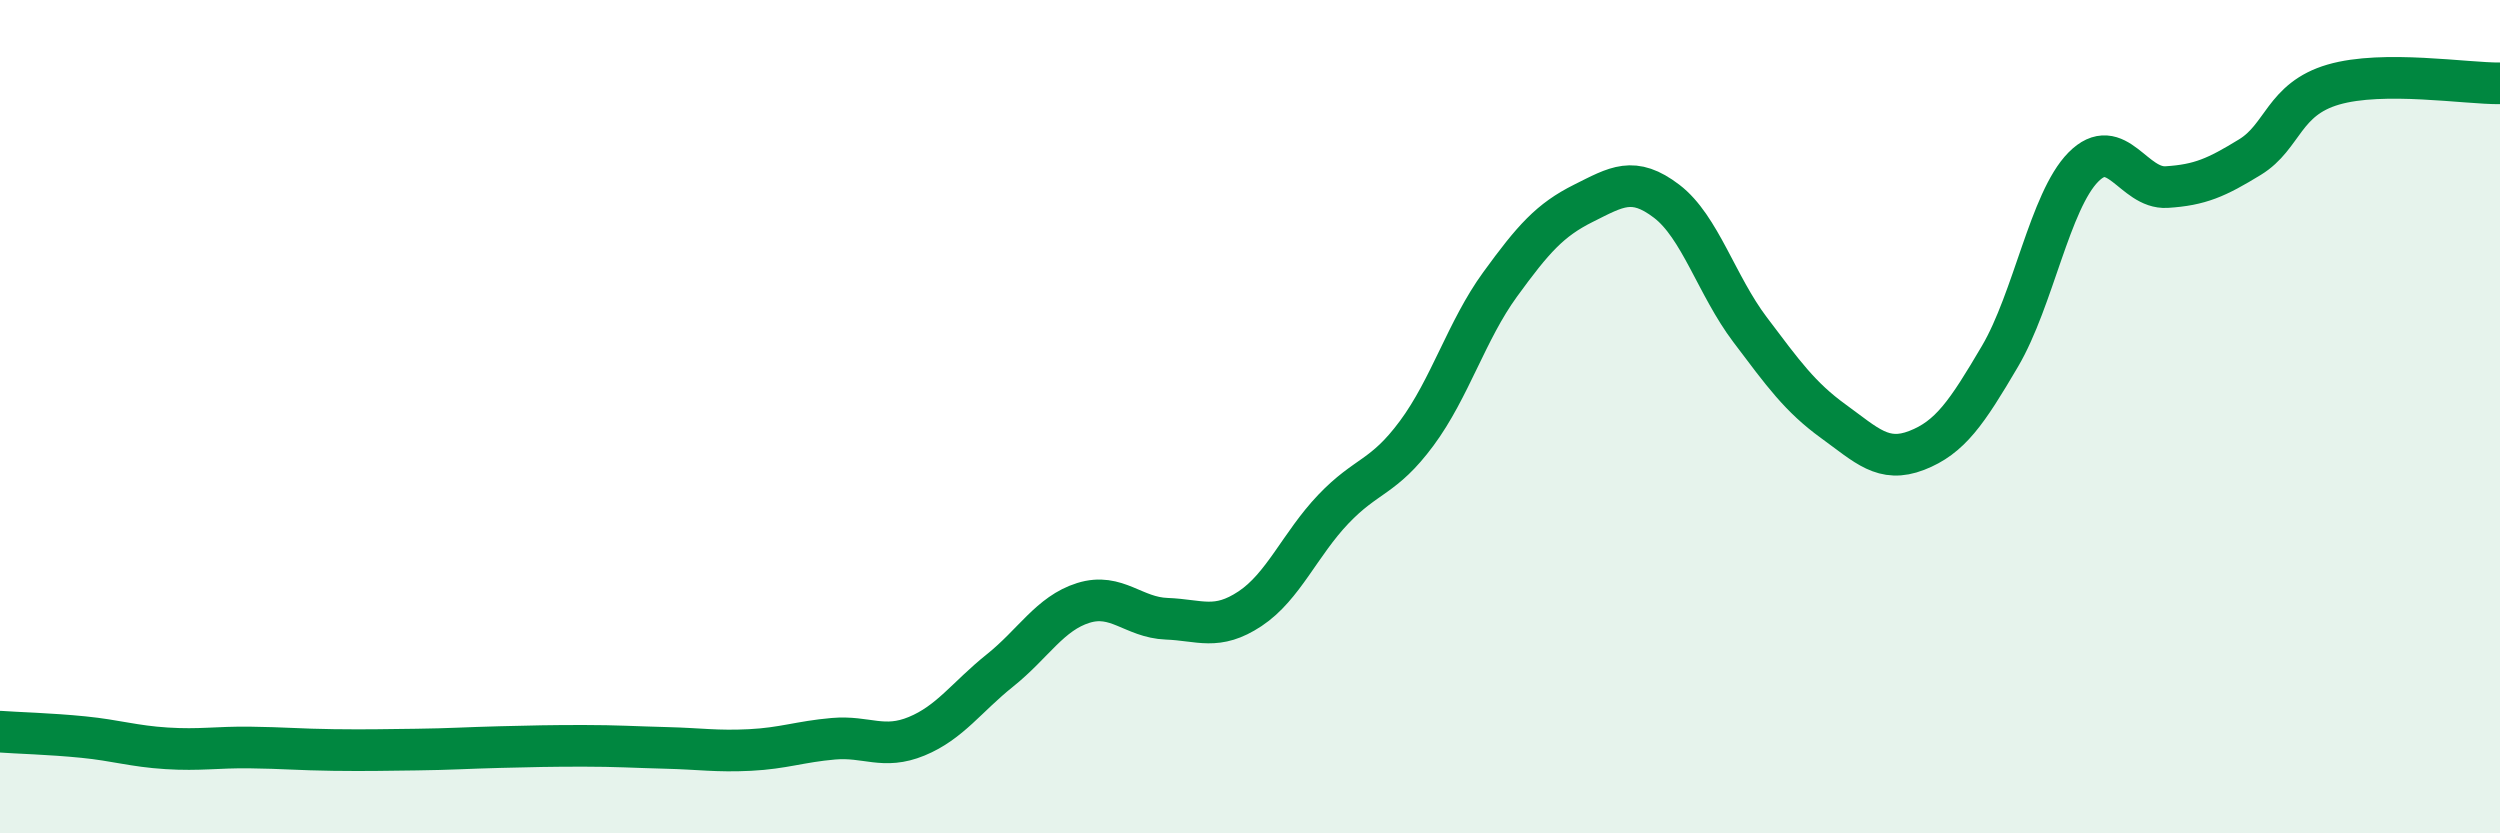 
    <svg width="60" height="20" viewBox="0 0 60 20" xmlns="http://www.w3.org/2000/svg">
      <path
        d="M 0,17.56 C 0.4,17.59 1.2,17.61 2,17.69 C 2.8,17.77 3.2,17.91 4,17.96 C 4.8,18.01 5.2,17.93 6,17.94 C 6.8,17.95 7.2,17.99 8,18 C 8.8,18.01 9.2,18 10,17.99 C 10.8,17.98 11.2,17.95 12,17.93 C 12.8,17.91 13.2,17.9 14,17.9 C 14.8,17.9 15.2,17.93 16,17.95 C 16.8,17.97 17.2,18.04 18,18 C 18.8,17.96 19.2,17.8 20,17.73 C 20.8,17.66 21.2,18 22,17.67 C 22.8,17.34 23.2,16.73 24,16.09 C 24.8,15.45 25.2,14.72 26,14.47 C 26.8,14.22 27.2,14.82 28,14.85 C 28.8,14.88 29.2,15.14 30,14.61 C 30.8,14.08 31.2,13.06 32,12.22 C 32.8,11.38 33.2,11.48 34,10.4 C 34.8,9.32 35.2,7.93 36,6.83 C 36.8,5.73 37.2,5.28 38,4.88 C 38.8,4.48 39.2,4.22 40,4.83 C 40.8,5.44 41.2,6.85 42,7.91 C 42.8,8.97 43.2,9.53 44,10.11 C 44.8,10.69 45.2,11.12 46,10.81 C 46.8,10.5 47.2,9.91 48,8.55 C 48.8,7.19 49.2,4.82 50,4.01 C 50.8,3.2 51.2,4.54 52,4.49 C 52.8,4.44 53.2,4.26 54,3.77 C 54.8,3.28 54.8,2.38 56,2.03 C 57.2,1.68 59.2,2.01 60,2L60 20L0 20Z"
        fill="#008740"
        opacity="0.1"
        stroke-linecap="round"
        stroke-linejoin="round"
      />
      <path
        d="M 0,17.56 C 0.4,17.59 1.2,17.61 2,17.69 C 2.8,17.77 3.2,17.91 4,17.96 C 4.8,18.01 5.2,17.93 6,17.94 C 6.8,17.95 7.2,17.99 8,18 C 8.8,18.01 9.2,18 10,17.99 C 10.8,17.98 11.2,17.95 12,17.93 C 12.8,17.91 13.2,17.9 14,17.9 C 14.8,17.9 15.2,17.93 16,17.95 C 16.8,17.97 17.2,18.04 18,18 C 18.8,17.96 19.2,17.8 20,17.73 C 20.8,17.66 21.2,18 22,17.67 C 22.8,17.34 23.2,16.73 24,16.09 C 24.8,15.45 25.2,14.72 26,14.47 C 26.8,14.22 27.2,14.82 28,14.85 C 28.8,14.88 29.2,15.14 30,14.61 C 30.8,14.08 31.2,13.06 32,12.22 C 32.8,11.38 33.2,11.48 34,10.4 C 34.8,9.32 35.2,7.93 36,6.83 C 36.8,5.73 37.2,5.28 38,4.88 C 38.8,4.48 39.2,4.22 40,4.83 C 40.8,5.44 41.2,6.85 42,7.91 C 42.8,8.97 43.2,9.53 44,10.11 C 44.8,10.69 45.2,11.12 46,10.81 C 46.8,10.5 47.2,9.91 48,8.55 C 48.8,7.19 49.2,4.82 50,4.01 C 50.8,3.2 51.2,4.54 52,4.49 C 52.8,4.44 53.2,4.26 54,3.77 C 54.8,3.28 54.8,2.38 56,2.03 C 57.2,1.68 59.2,2.01 60,2"
        stroke="#008740"
        stroke-width="1"
        fill="none"
        stroke-linecap="round"
        stroke-linejoin="round"
      />
    </svg>
  